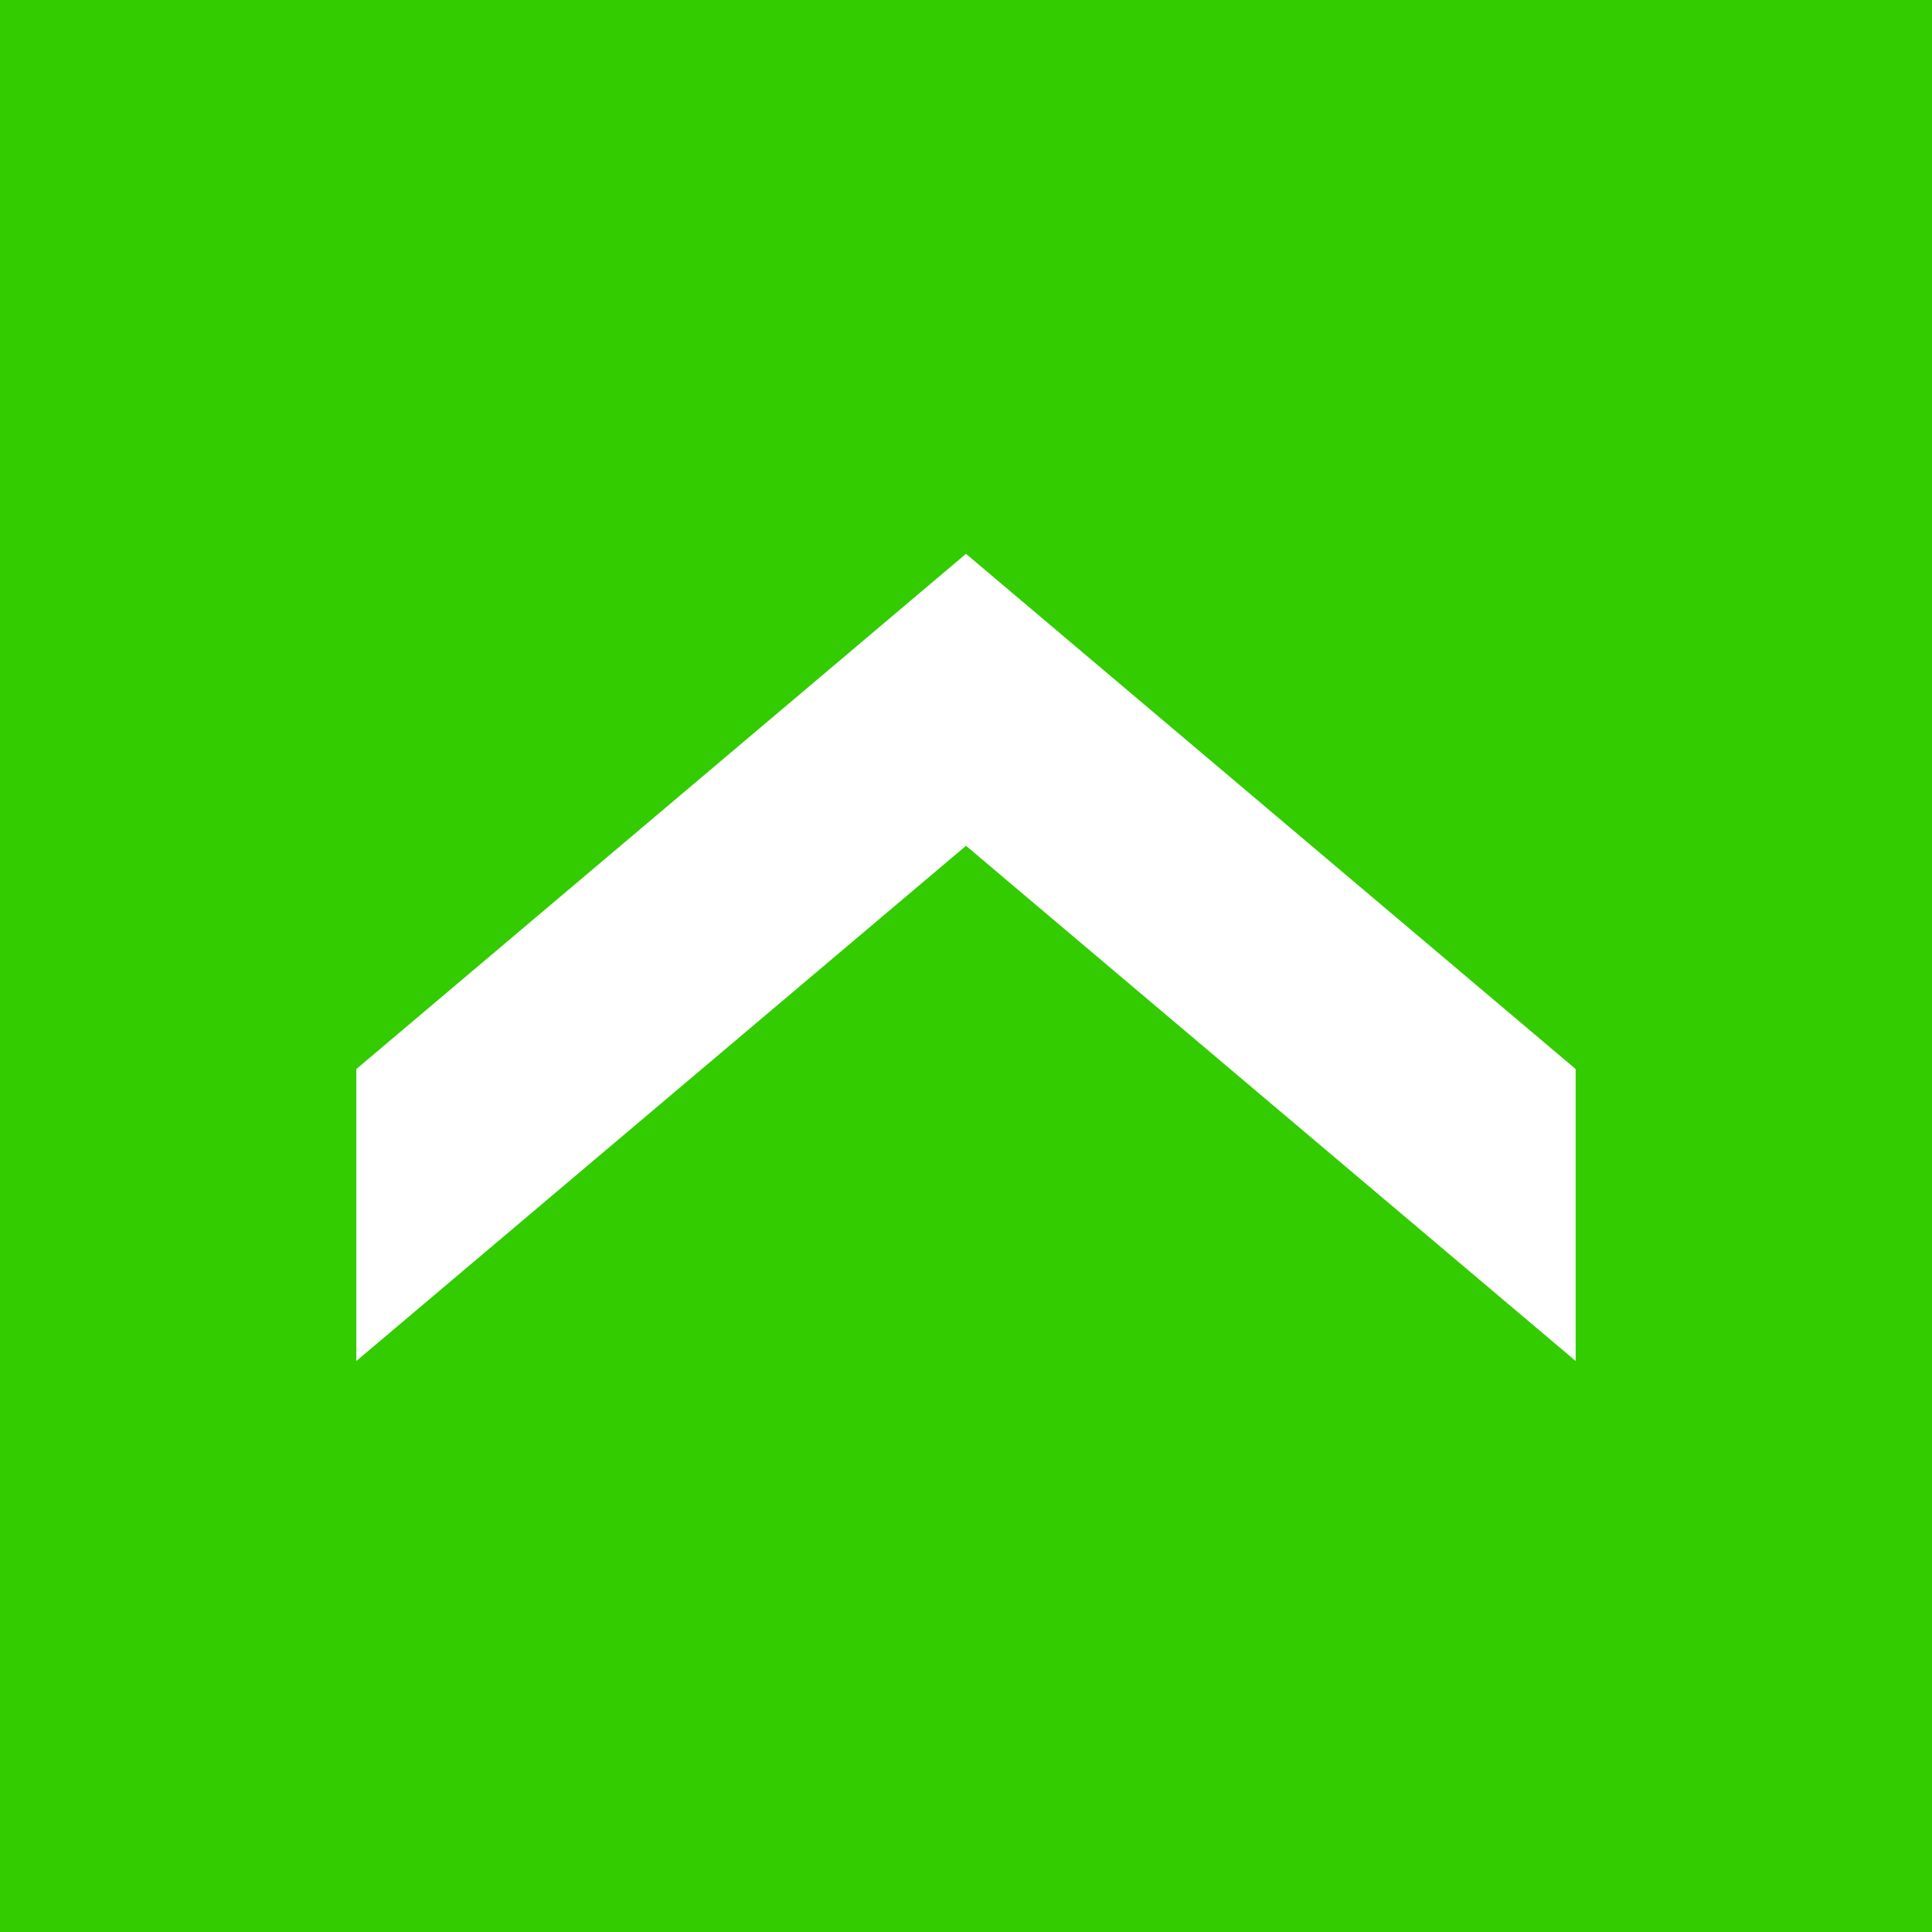 <?xml version="1.0" encoding="utf-8"?>
<!-- Generator: Adobe Illustrator 22.0.1, SVG Export Plug-In . SVG Version: 6.00 Build 0)  -->
<svg version="1.1" id="レイヤー_1" xmlns="http://www.w3.org/2000/svg" xmlns:xlink="http://www.w3.org/1999/xlink" x="0px"
	 y="0px" viewBox="0 0 45 45" style="enable-background:new 0 0 45 45;" xml:space="preserve">
<style type="text/css">
	.st0{fill:#33CC00;}
	.st1{fill:#FFFFFF;}
</style>
<rect class="st0" width="45" height="45"/>
<polygon class="st1" points="36.7,24.9 36.7,31.7 22.5,19.7 8.3,31.7 8.3,24.9 22.5,12.9 "/>
</svg>
